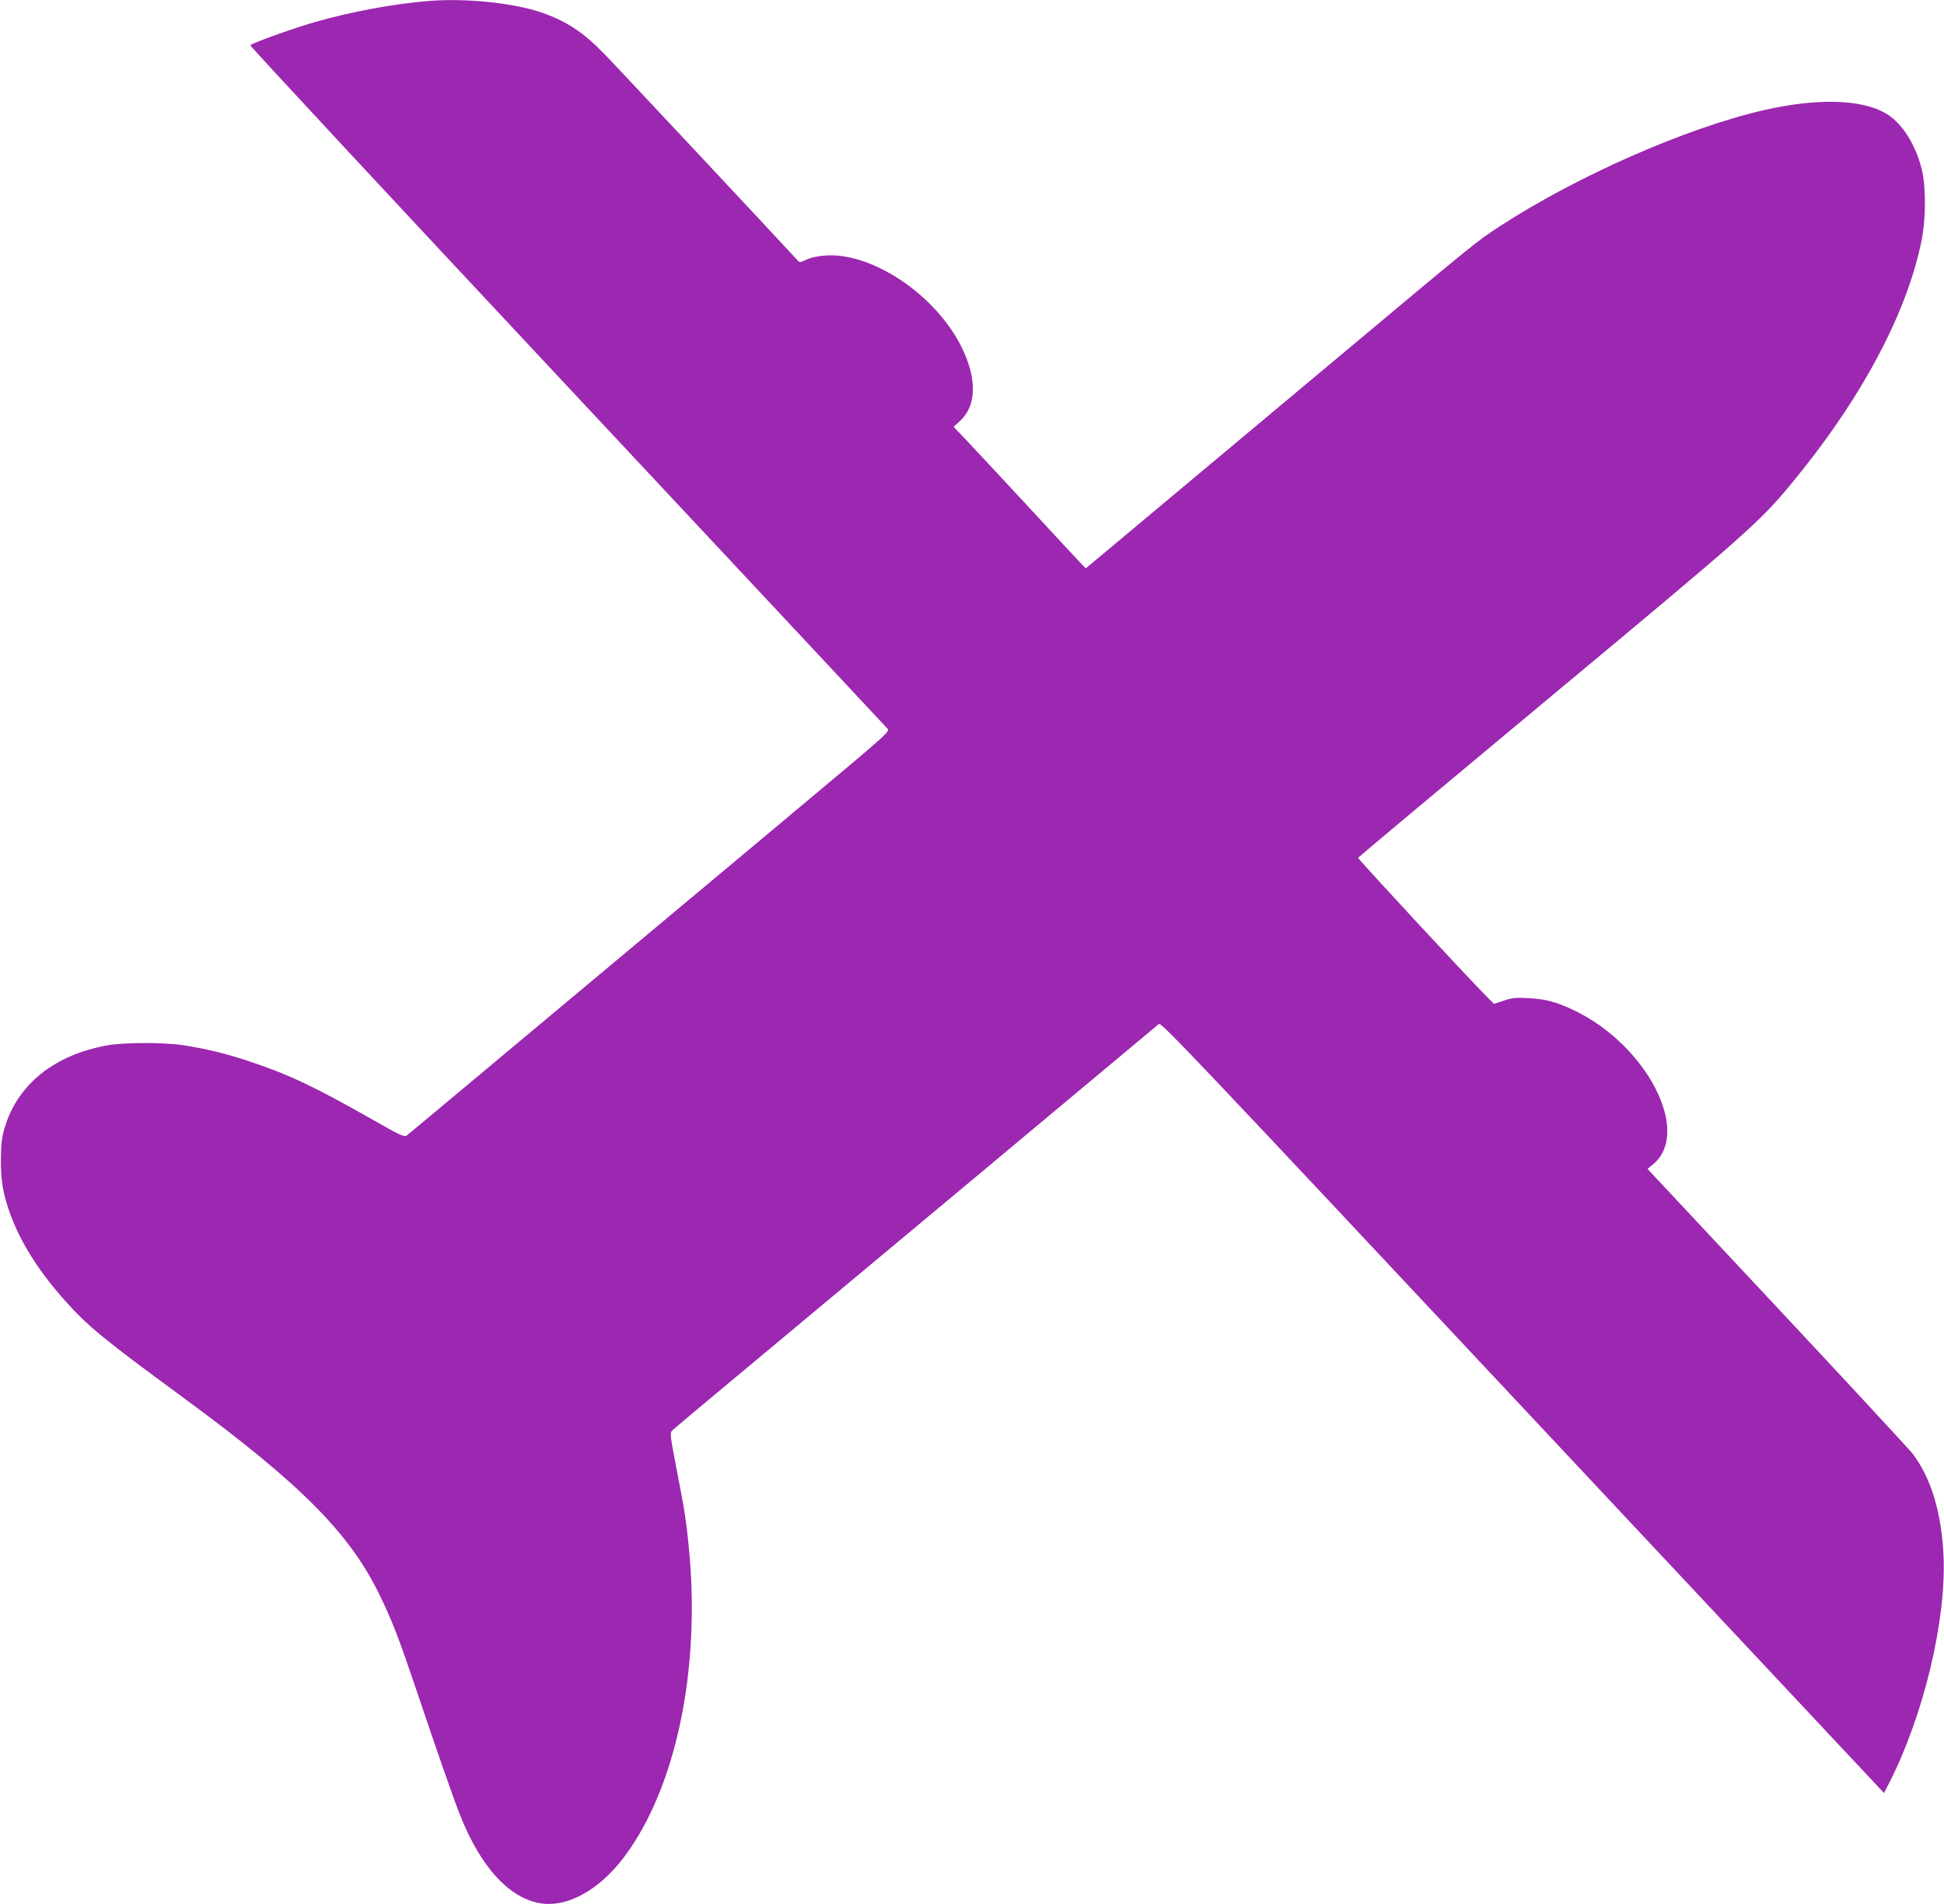 <?xml version="1.0" standalone="no"?>
<!DOCTYPE svg PUBLIC "-//W3C//DTD SVG 20010904//EN"
 "http://www.w3.org/TR/2001/REC-SVG-20010904/DTD/svg10.dtd">
<svg version="1.0" xmlns="http://www.w3.org/2000/svg"
 width="1280pt" height="1254pt" viewBox="0 0 1280 1254"
 preserveAspectRatio="xMidYMid meet">
<g transform="translate(0,1254) scale(0.1,-0.1)"
fill="#9c27b0" stroke="none">
<path d="M2815 12533 c-235 -20 -501 -70 -740 -138 -149 -43 -411 -137 -427
-153 -4 -4 934 -1013 2085 -2243 1151 -1230 2100 -2246 2110 -2257 18 -19 8
-28 -590 -528 -334 -280 -826 -691 -1093 -914 -689 -576 -1462 -1223 -1482
-1238 -15 -12 -46 2 -245 116 -363 206 -532 286 -793 373 -154 51 -276 81
-430 105 -127 20 -388 20 -502 0 -350 -63 -590 -255 -677 -541 -19 -65 -24
-104 -25 -205 -1 -140 12 -223 56 -350 67 -191 188 -386 362 -581 152 -171
250 -252 777 -639 778 -571 1101 -896 1299 -1305 81 -166 126 -282 245 -635
137 -407 246 -718 284 -813 133 -334 312 -535 512 -578 181 -39 398 76 568
301 344 457 508 1248 425 2054 -18 178 -25 222 -80 505 -43 225 -44 235 -27
251 10 10 155 132 323 272 519 432 2864 2390 2881 2405 15 12 278 -266 2395
-2526 l2379 -2539 34 66 c227 446 376 1068 358 1494 -13 286 -81 512 -203 674
-22 28 -423 462 -893 964 l-853 912 36 30 c255 210 -38 783 -519 1014 -116 56
-188 75 -305 81 -80 4 -105 2 -159 -17 l-64 -21 -48 48 c-150 152 -849 907
-847 914 2 4 561 472 1243 1040 1301 1083 1400 1169 1606 1419 458 553 760
1114 860 1600 31 148 31 371 0 485 -43 163 -131 298 -234 358 -160 94 -450
102 -801 22 -507 -115 -1230 -433 -1736 -762 -164 -107 -141 -89 -1215 -988
-539 -451 -1101 -921 -1248 -1044 l-268 -224 -28 29 c-16 16 -180 193 -366
394 -186 201 -369 397 -407 437 l-69 72 39 36 c113 101 117 279 13 490 -155
312 -518 578 -821 602 -79 6 -165 -7 -214 -33 -24 -12 -32 -12 -41 -2 -181
196 -1207 1293 -1279 1366 -137 141 -250 215 -412 270 -188 64 -504 96 -749
75z"/>
</g>
</svg>
